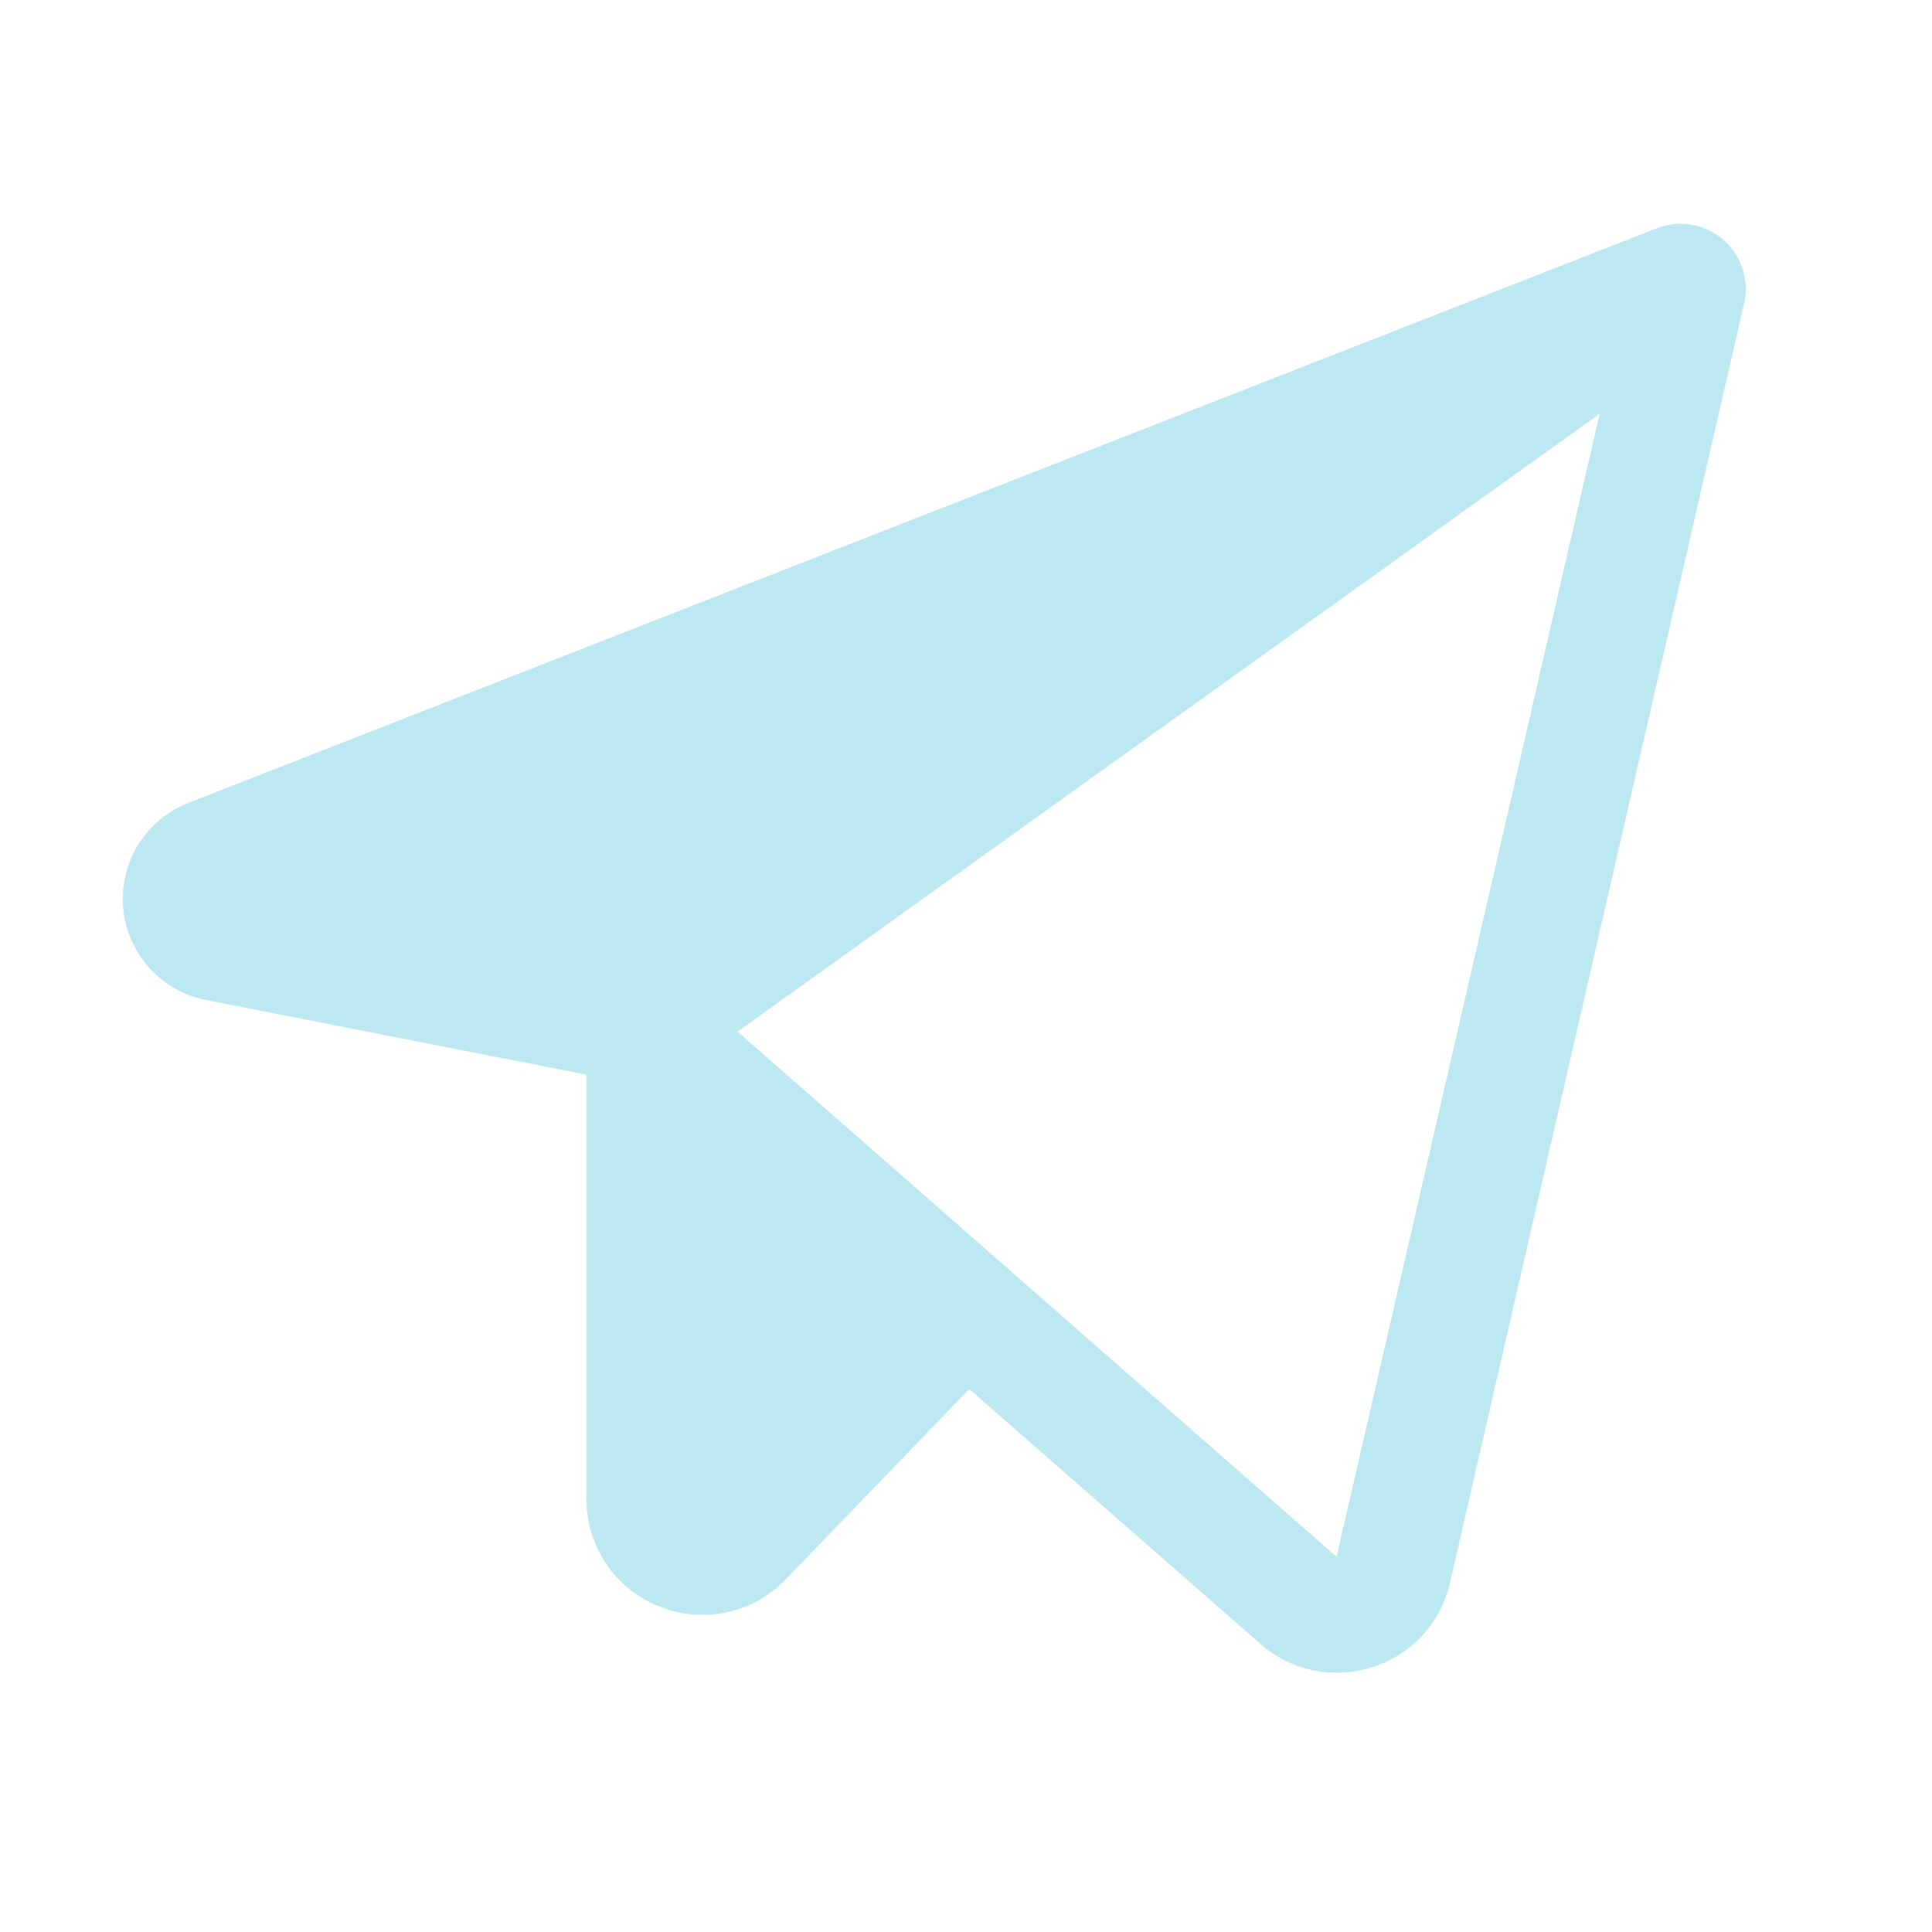 <?xml version="1.0" encoding="UTF-8"?> <svg xmlns="http://www.w3.org/2000/svg" width="25" height="25" viewBox="0 0 25 25" fill="none"><path d="M22.297 3.101C22.18 3 22.039 2.934 21.888 2.908C21.736 2.882 21.581 2.898 21.438 2.954L2.439 10.389C2.169 10.494 1.941 10.683 1.789 10.928C1.637 11.174 1.568 11.462 1.594 11.75C1.62 12.038 1.738 12.309 1.932 12.524C2.125 12.739 2.383 12.884 2.666 12.94L7.589 13.906V19.395C7.588 19.694 7.677 19.987 7.844 20.235C8.011 20.483 8.249 20.675 8.527 20.786C8.804 20.899 9.109 20.926 9.401 20.864C9.694 20.801 9.961 20.652 10.168 20.436L12.542 17.974L16.308 21.27C16.58 21.512 16.93 21.645 17.293 21.645C17.452 21.645 17.611 21.62 17.762 21.571C18.009 21.493 18.232 21.351 18.408 21.16C18.583 20.968 18.705 20.734 18.762 20.481L22.568 3.927C22.602 3.777 22.595 3.622 22.547 3.476C22.499 3.331 22.413 3.201 22.297 3.101ZM17.295 20.145L9.544 13.349L20.7 5.353L17.295 20.145Z" fill="#BCE8F1"></path></svg> 